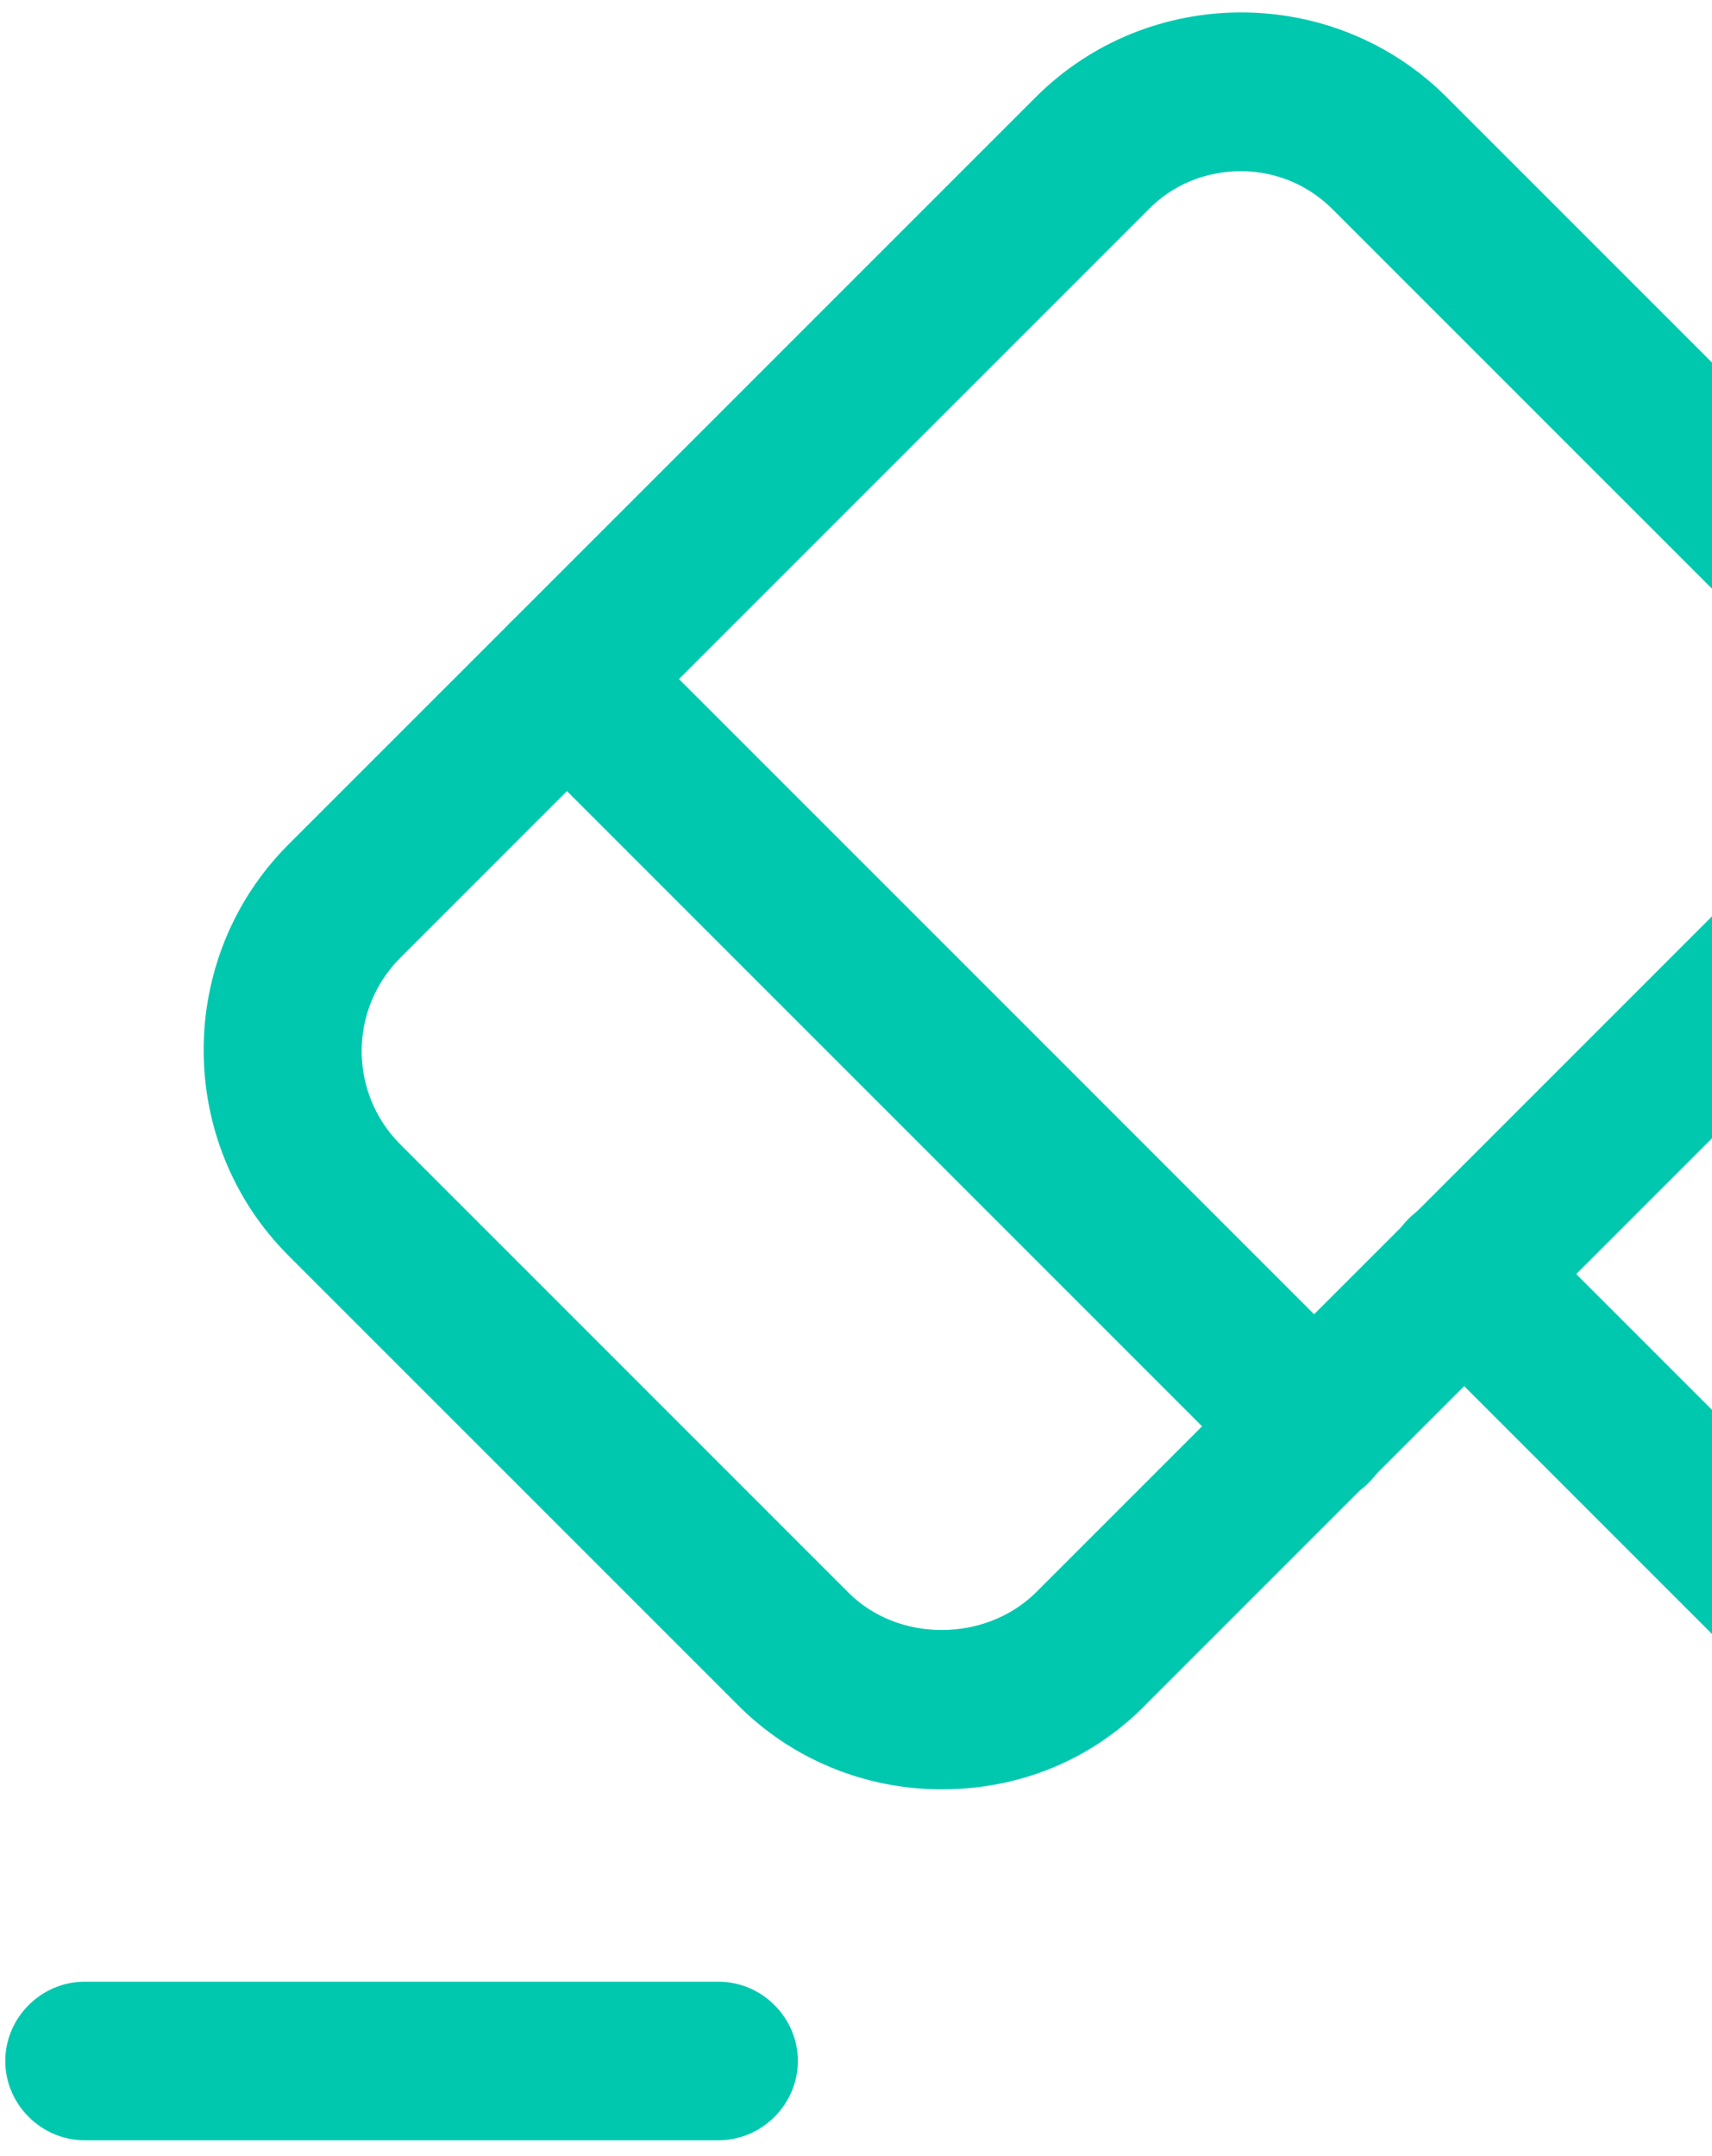 <svg width="54" height="68" viewBox="0 0 54 68" fill="none" xmlns="http://www.w3.org/2000/svg">
<path d="M62.699 59.2C62.066 59.2 61.433 58.967 60.933 58.467L44.433 41.966C43.466 41 43.466 39.4 44.433 38.433C45.399 37.466 46.999 37.466 47.966 38.433L64.466 54.933C65.433 55.9 65.433 57.5 64.466 58.467C63.966 58.967 63.333 59.2 62.699 59.2Z" fill="#00C8AF"/>
<path d="M29.699 56.433C27.266 56.433 24.933 55.467 23.233 53.733L9.099 39.6C5.532 36.033 5.532 30.2 9.099 26.633L32.666 3.067C36.233 -0.5 42.066 -0.5 45.633 3.067L59.766 17.2C61.499 18.933 62.466 21.233 62.466 23.667C62.466 26.1 61.499 28.433 59.766 30.133L36.199 53.7C34.466 55.5 32.166 56.433 29.699 56.433ZM39.133 5.4C38.066 5.4 36.999 5.8 36.199 6.633L12.633 30.2C10.999 31.833 10.999 34.467 12.633 36.1L26.766 50.233C28.332 51.8 31.066 51.8 32.666 50.233L56.233 26.667C57.032 25.867 57.466 24.833 57.466 23.733C57.466 22.633 57.032 21.567 56.233 20.8L42.099 6.667C41.266 5.8 40.199 5.4 39.133 5.4Z" fill="#00C8AF"/>
<path d="M22.666 67.5H2.666C1.299 67.5 0.166 66.366 0.166 65C0.166 63.633 1.299 62.5 2.666 62.5H22.666C24.033 62.5 25.166 63.633 25.166 65C25.166 66.366 24.033 67.5 22.666 67.5Z" fill="#00C8AF"/>
<path d="M41.433 47.466C40.799 47.466 40.166 47.233 39.666 46.733L16.099 23.166C15.133 22.2 15.133 20.6 16.099 19.633C17.066 18.666 18.666 18.666 19.633 19.633L43.199 43.2C44.166 44.166 44.166 45.766 43.199 46.733C42.733 47.233 42.066 47.466 41.433 47.466Z" fill="#00C8AF"/>
</svg>
